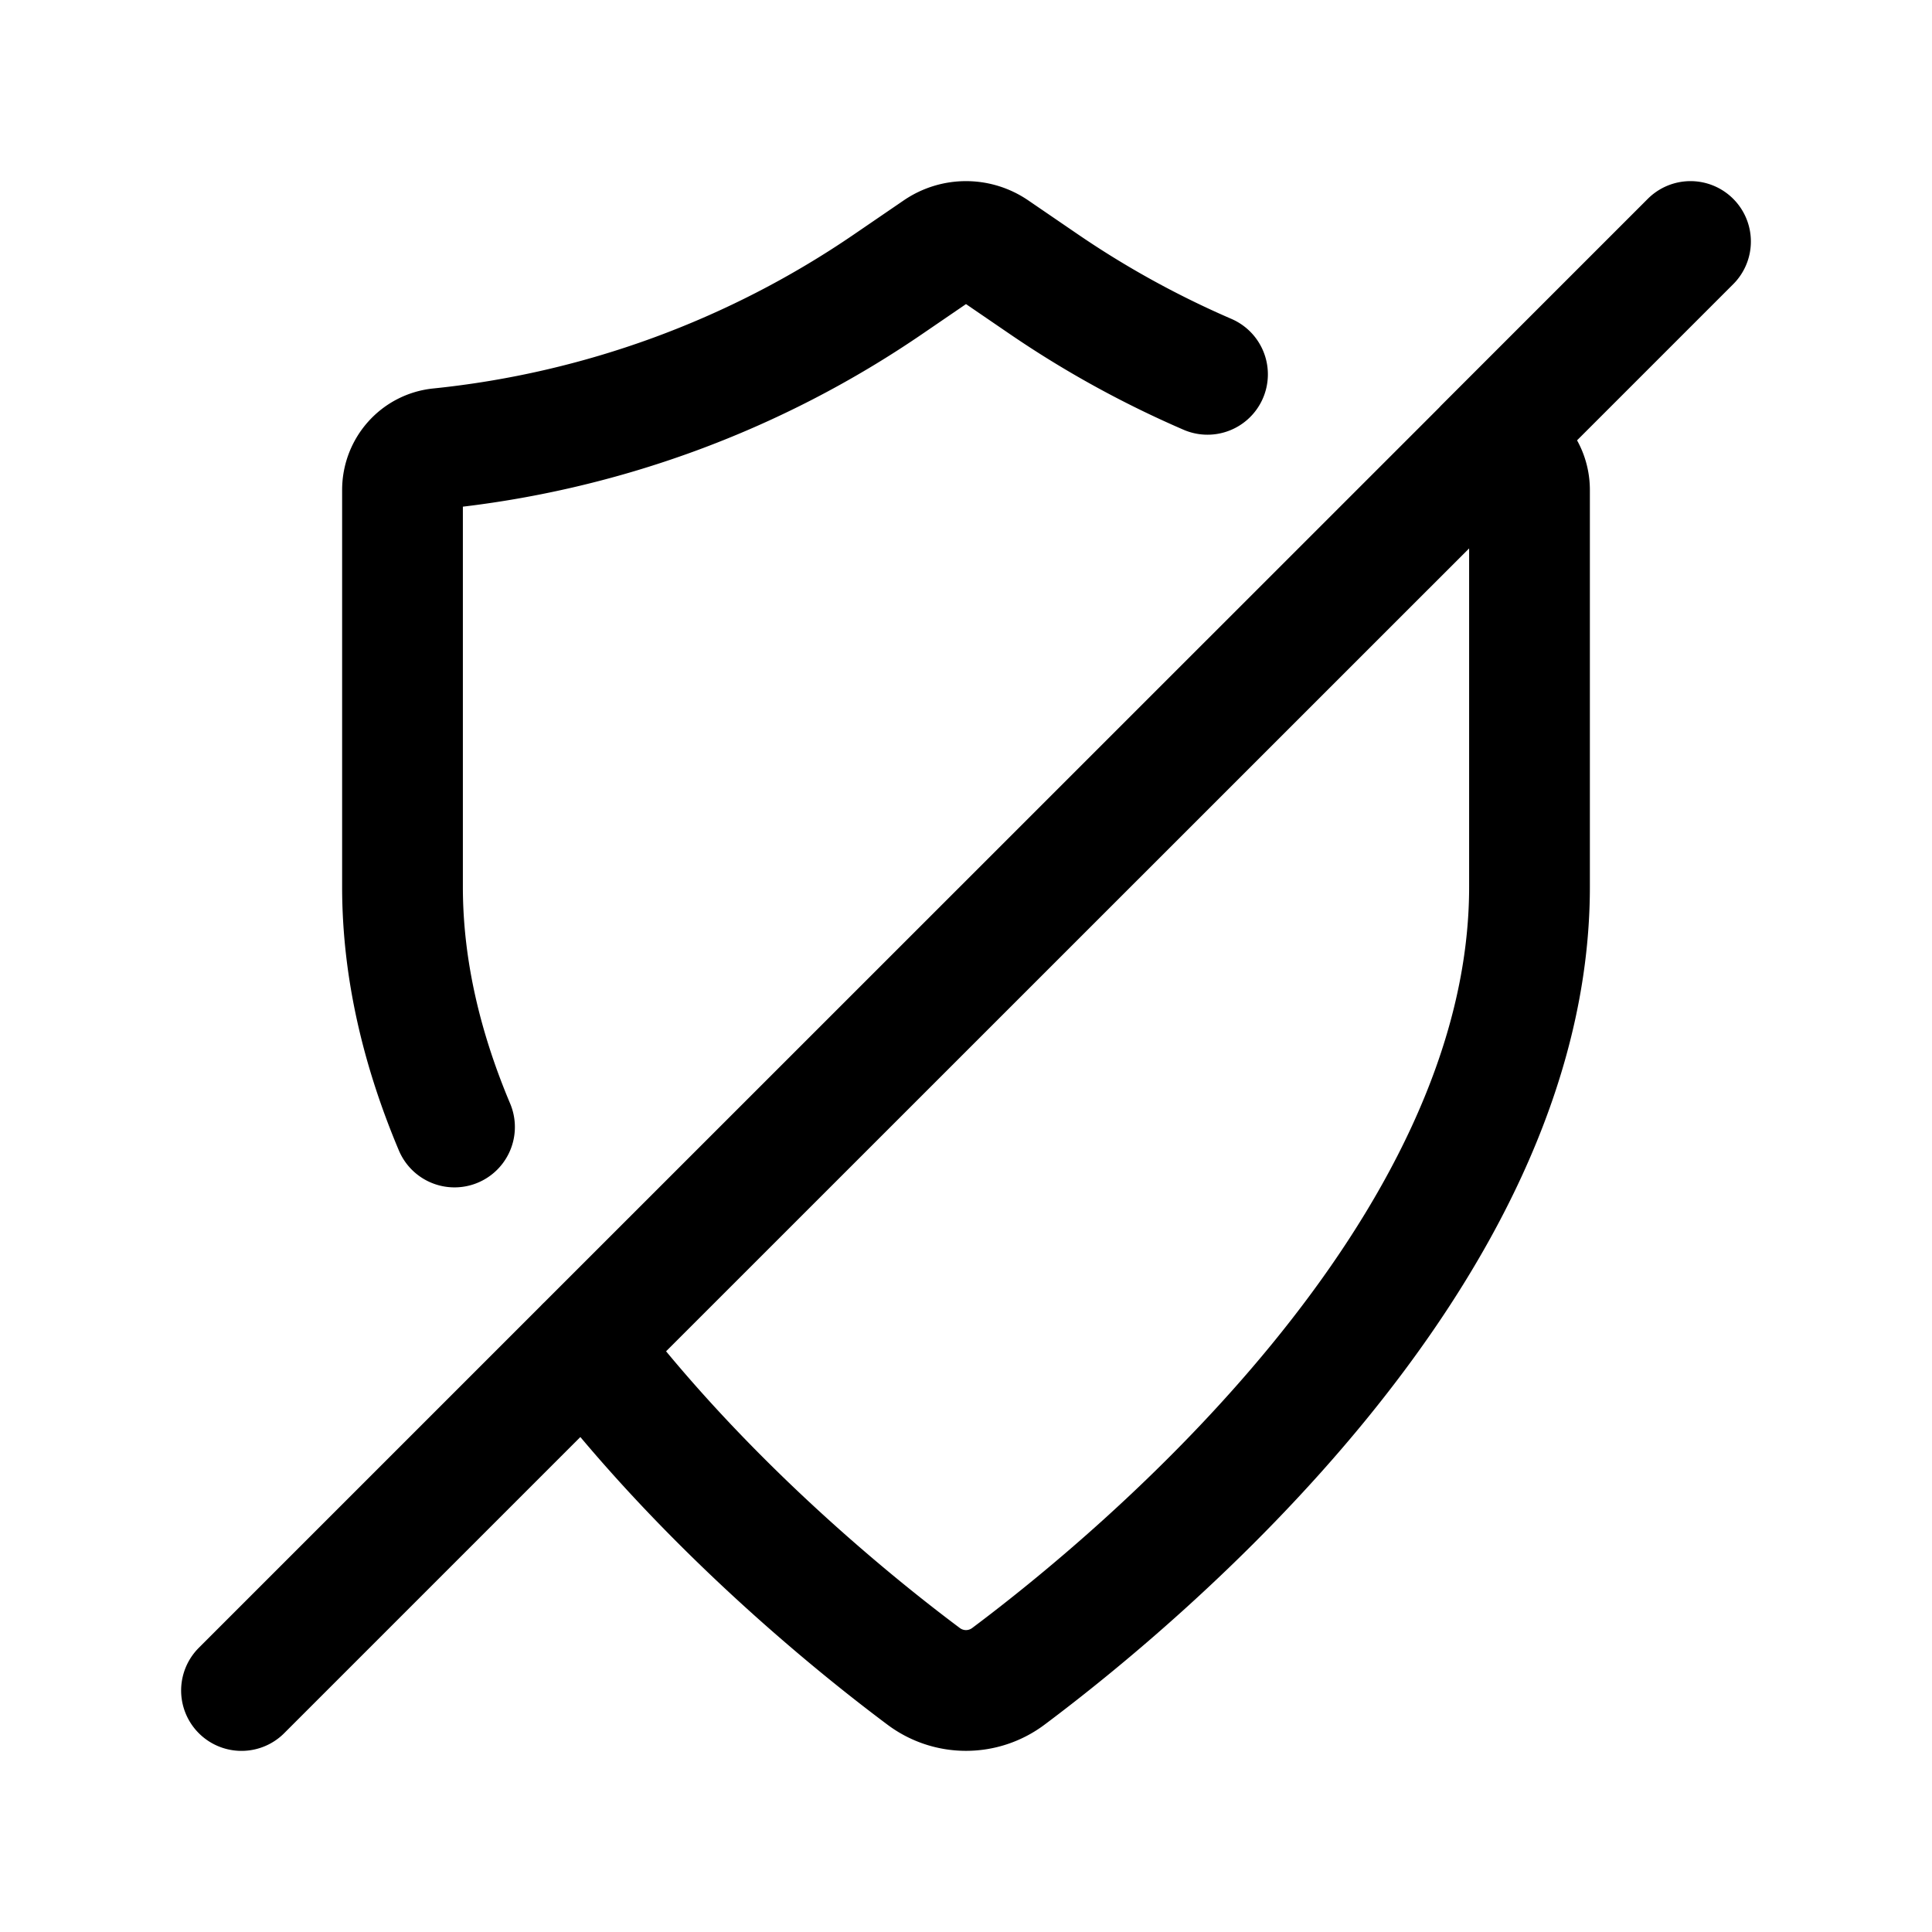 <?xml version="1.0" encoding="utf-8"?>
<!-- Generator: www.svgicons.com -->
<svg xmlns="http://www.w3.org/2000/svg" width="800" height="800" viewBox="0 0 24 24">
<path fill="none" stroke="currentColor" stroke-linecap="round" stroke-linejoin="round" stroke-width="1.5" d="m3 21l4.27-4.27M21 3l-2.561 2.561m0 0l.104.011c.26.027.457.25.457.515v4.93c0 4.57-4.832 8.577-6.467 9.802a.877.877 0 0 1-1.066 0c-.886-.663-2.711-2.144-4.197-4.09M18.44 5.562L7.27 16.73M5.646 14c-.4-.949-.646-1.951-.646-2.983v-4.93c0-.266.198-.488.457-.515a12.048 12.048 0 0 0 5.582-2.046l.61-.417a.62.62 0 0 1 .702 0l.61.417c.646.442 1.329.817 2.039 1.124"/>
</svg>